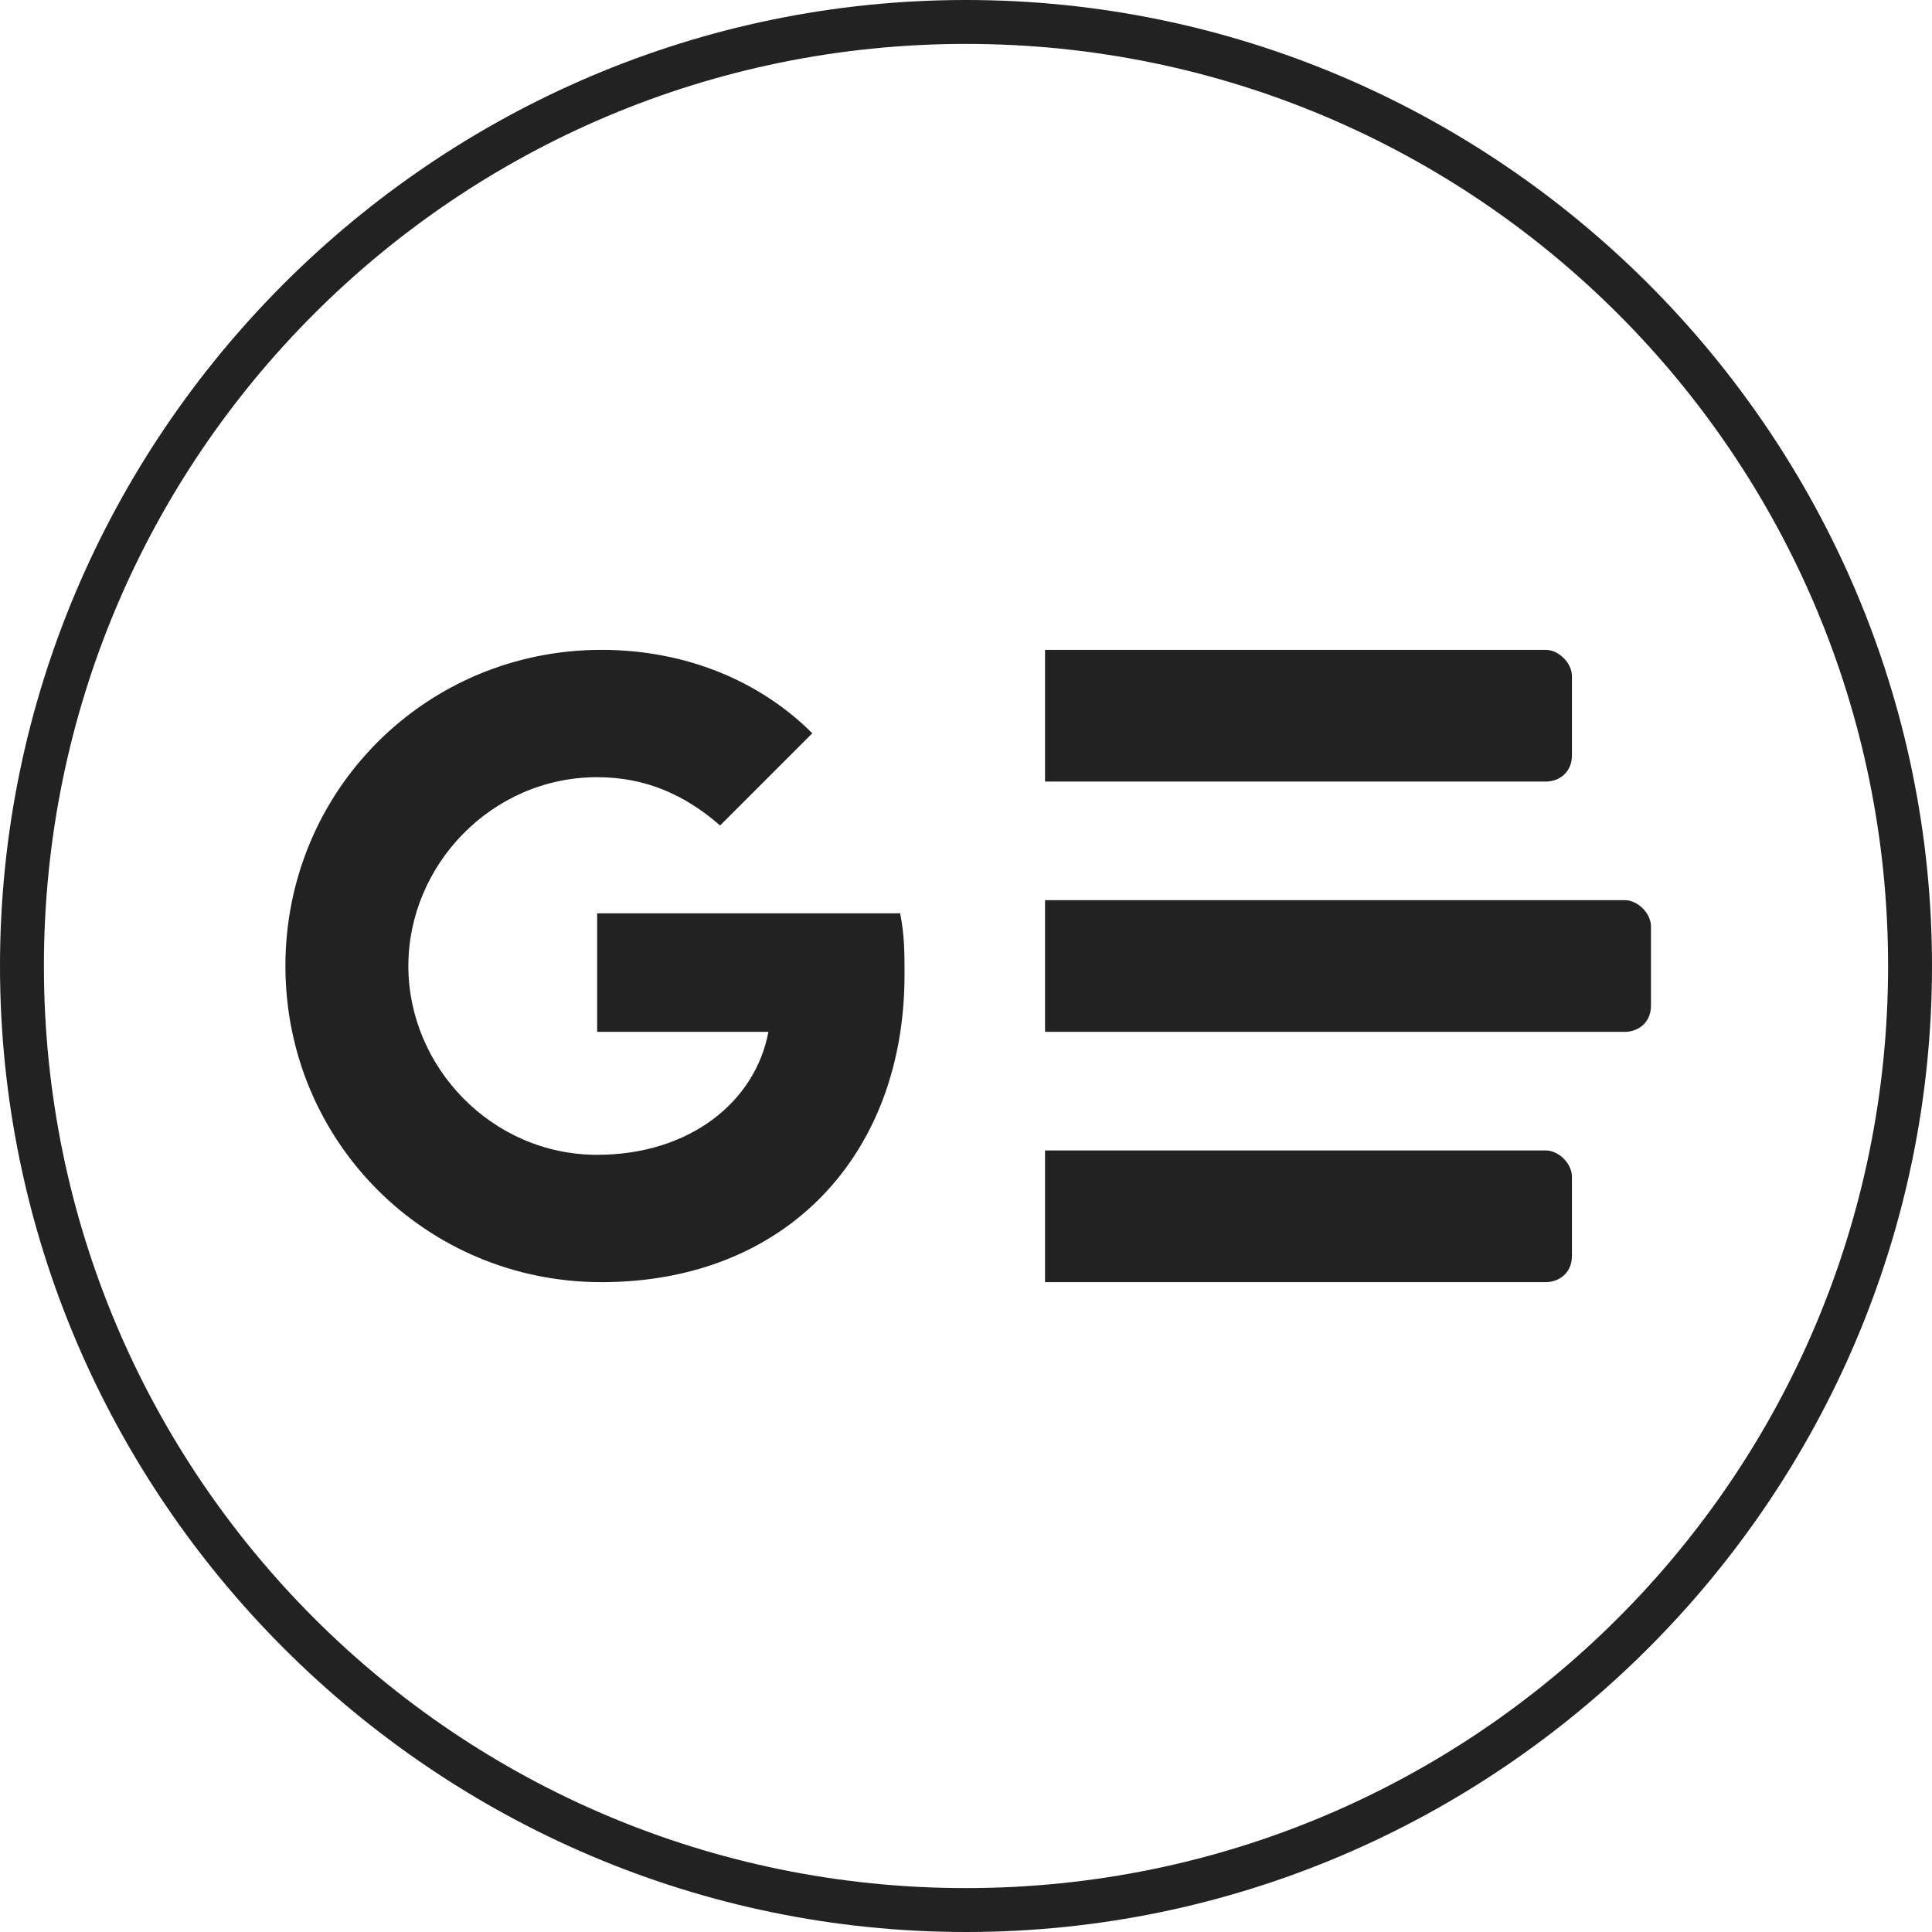 <?xml version="1.0" encoding="utf-8"?>
<!-- Generator: Adobe Illustrator 28.0.0, SVG Export Plug-In . SVG Version: 6.00 Build 0)  -->
<svg version="1.1" id="圖層_1" xmlns="http://www.w3.org/2000/svg" xmlns:xlink="http://www.w3.org/1999/xlink" x="0px" y="0px"
	 viewBox="0 0 44 44" style="enable-background:new 0 0 44 44;" xml:space="preserve">
<style type="text/css">
	.st0{fill:#222222;}
</style>
<path class="st0" d="M22,0C9.9,0,0,9.9,0,22s9.9,22,22,22s22-9.9,22-22S34.1,0,22,0z M22,43C10.4,43,1,33.6,1,22S10.4,1,22,1
	s21,9.4,21,21S33.6,43,22,43z"/>
<g>
	<path class="st0" d="M35.2,17.8H23.8v-3h11.4c0.3,0,0.6,0.3,0.6,0.6v1.8C35.8,17.6,35.5,17.8,35.2,17.8z M35.2,29.2H23.8v-3h11.4
		c0.3,0,0.6,0.3,0.6,0.6v1.8C35.8,29,35.5,29.2,35.2,29.2z M37,23.5H23.8v-3H37c0.3,0,0.6,0.3,0.6,0.6v1.8
		C37.6,23.3,37.3,23.5,37,23.5L37,23.5z"/>
	<path class="st0" d="M13.6,20.8v2.7h3.9c-0.3,1.6-1.8,2.8-3.9,2.8c-2.4,0-4.3-2-4.3-4.3s1.9-4.3,4.3-4.3c1.1,0,2,0.4,2.8,1.1v0
		l2.1-2.1c-1.2-1.2-2.9-1.9-4.8-1.9c-4,0-7.2,3.2-7.2,7.2s3.2,7.2,7.2,7.2c4.2,0,6.9-2.9,6.9-7c0-0.5,0-0.9-0.1-1.4H13.6z"/>
</g>
</svg>
